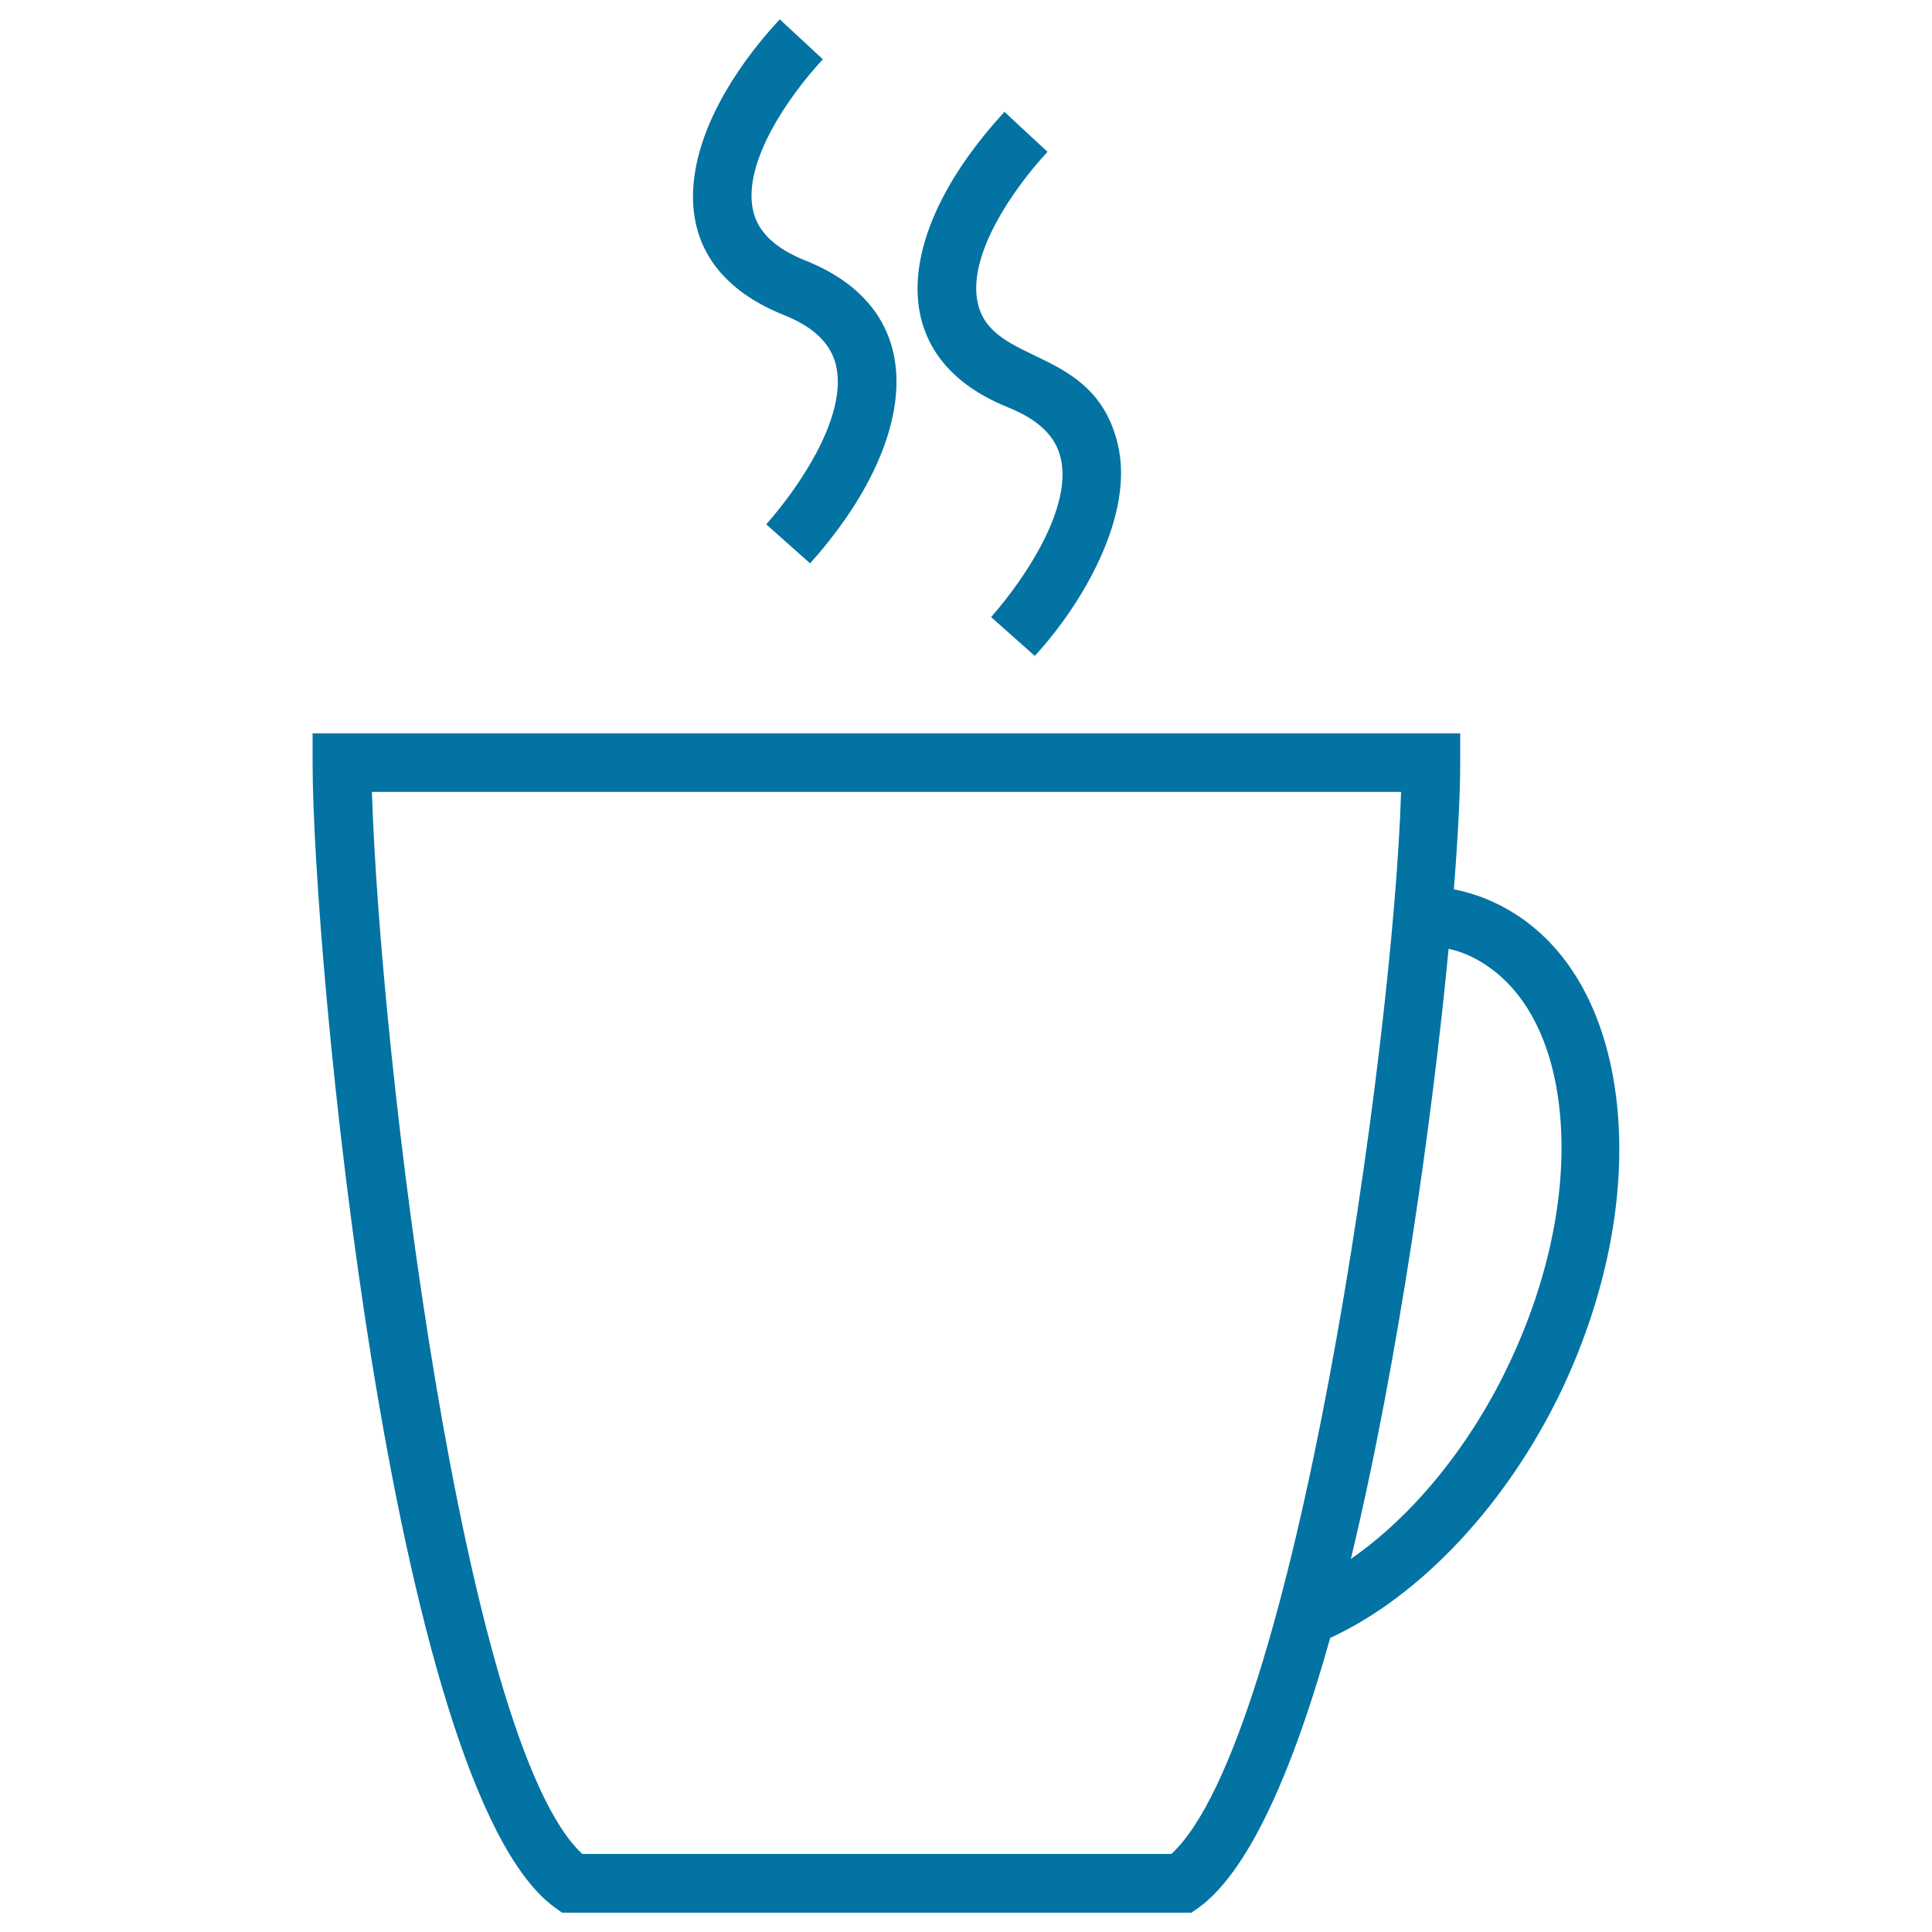 <svg xmlns="http://www.w3.org/2000/svg" viewBox="0 0 1000 1000" style="fill:#0273a2">
<title>Coffee SVG icon</title>
<g><g><path d="M836.4,567c-6.2-48.1-28.3-83.4-62.2-99.5c-6.8-3.3-14.2-5.7-21.7-7.2c2.2-27.4,3.3-50,3.3-65.5v-15.2h-594v15.2c0,99.1,40.2,530.2,125.1,592.3l4,2.9h325.8l4.1-2.9c23.8-17.5,46.7-64.4,67.7-139.3c47.2-21.8,91.9-69.8,119.9-128.5C832.5,668.4,842.5,614.3,836.4,567z M301.4,959.6c-61.9-57.2-104.6-412.6-108.9-549.7h532.7c-4.1,133.7-55.2,491-118.9,549.7H301.4z M749.8,491.1c4.4,1,8.1,2.3,11.4,3.9c25.7,12.3,42.1,40.7,46.1,80.1c4.1,40.3-5.3,86.9-26.4,131.2c-19.9,42-49.5,78.3-81.7,100.6C724.1,703.4,741.6,577.1,749.8,491.1z"/><path d="M405.6,163c15.6,6.2,24.4,14.8,27.1,26c6.1,25.9-18.3,62.2-36.1,82.4l22.7,20.2c53.7-59.9,66.1-129.3-2.3-156.7c-15.8-6.3-24.7-14.8-27.2-25.9c-5.6-24.8,18.5-59.4,36.1-78.3L403.6,10C351.9,65.8,335.3,134.8,405.6,163z"/><path d="M521.9,210.9c15.6,6.3,24.4,14.8,27.1,26.1c6.1,25.8-18.3,62.2-36,82.4l22.6,20.1c25-27.2,51.6-73,43-109.4c-12.1-51.5-65.2-40.5-72.5-73.2c-5.6-24.8,18.5-59.4,36.1-78.3l-22.3-20.7C464.3,118.2,455,184.1,521.9,210.9z"/></g></g>
</svg>
